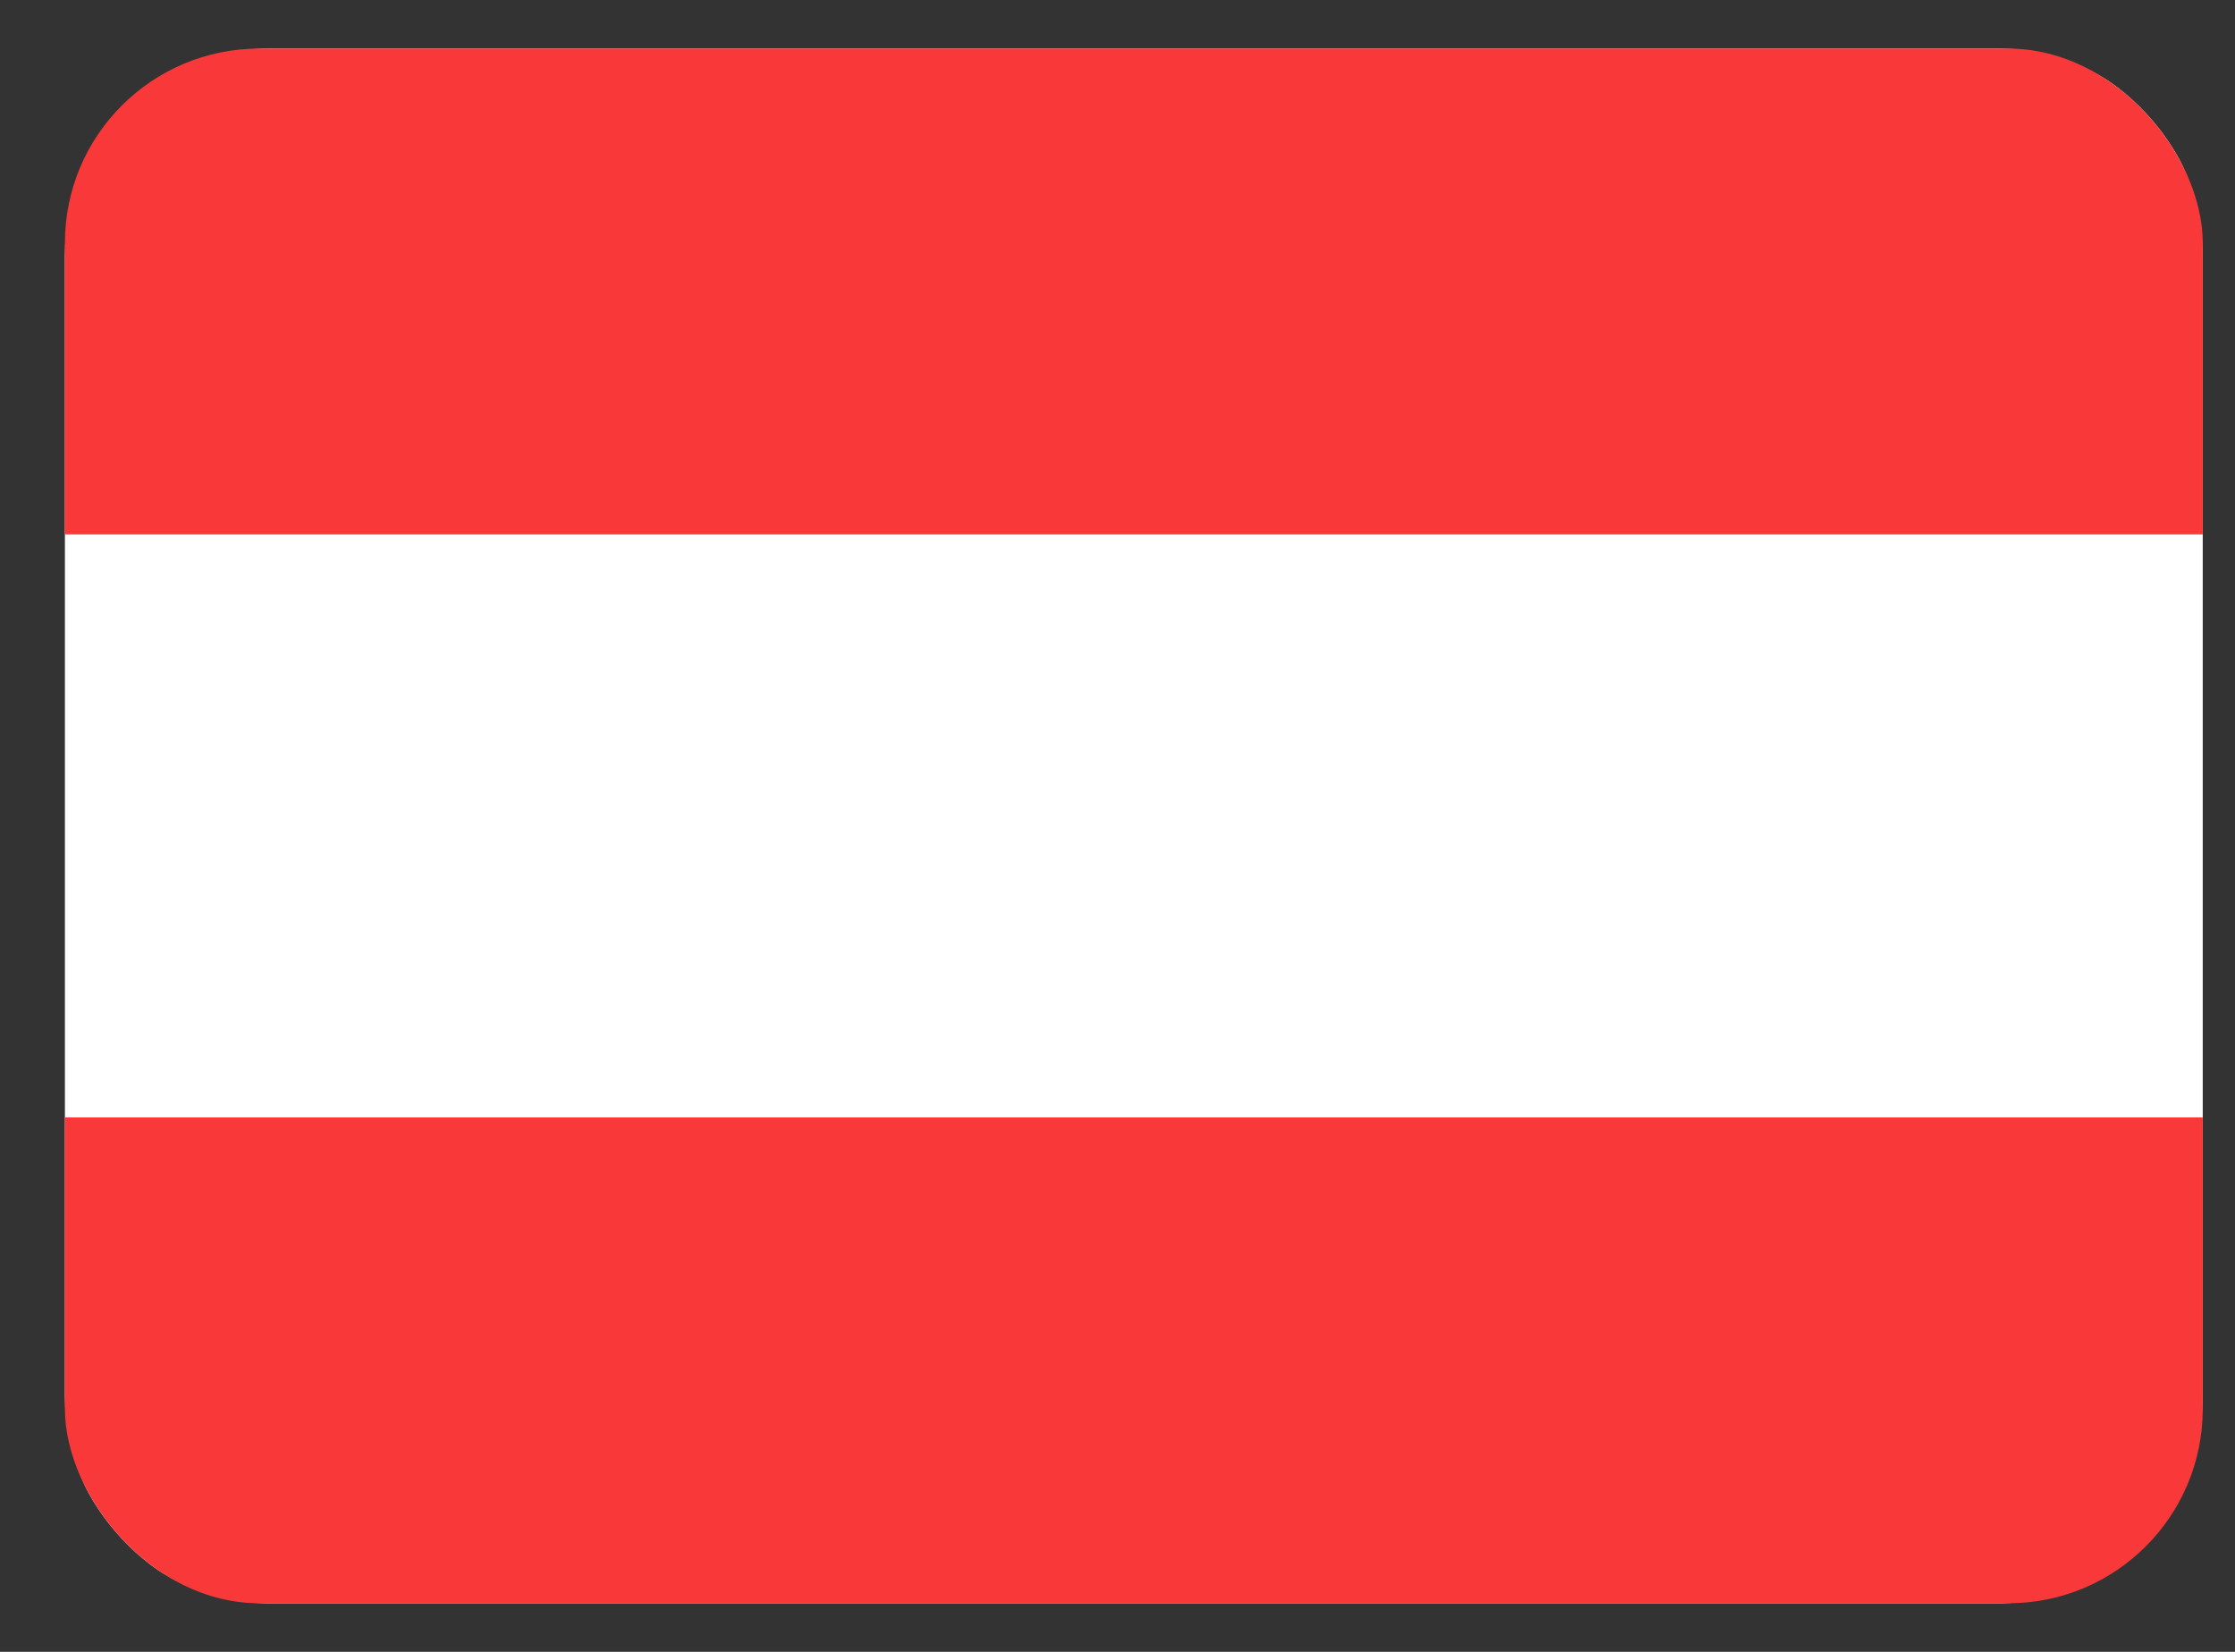 <svg width="23" height="17" viewBox="0 0 23 17" fill="none" xmlns="http://www.w3.org/2000/svg">
<rect x="0" y="0" width="23" height="17" fill="#333333" stroke="none"/>
<g id="artwork">
<g clip-path="url(#clip0_2712_4417)">
<path id="vector" d="M20.573 0.5H2.763C1.606 0.5 0.668 1.455 0.668 2.633V14.367C0.668 15.545 1.606 16.5 2.763 16.5H20.573C21.73 16.5 22.668 15.545 22.668 14.367V2.633C22.668 1.455 21.73 0.5 20.573 0.5Z" fill="white"/>
<path id="vector_2" fill-rule="evenodd" clip-rule="evenodd" d="M0.668 11.5H22.668L22.668 16.5H0.668L0.668 11.5ZM0.668 0.5H22.668V5.5H0.668V0.5Z" fill="#F93939"/>
</g>
</g>
<defs>
<clipPath id="clip0_2712_4417">
<rect x="0.668" y="0.5" width="22" height="16" rx="2" fill="white"/>
</clipPath>
</defs>
</svg>
